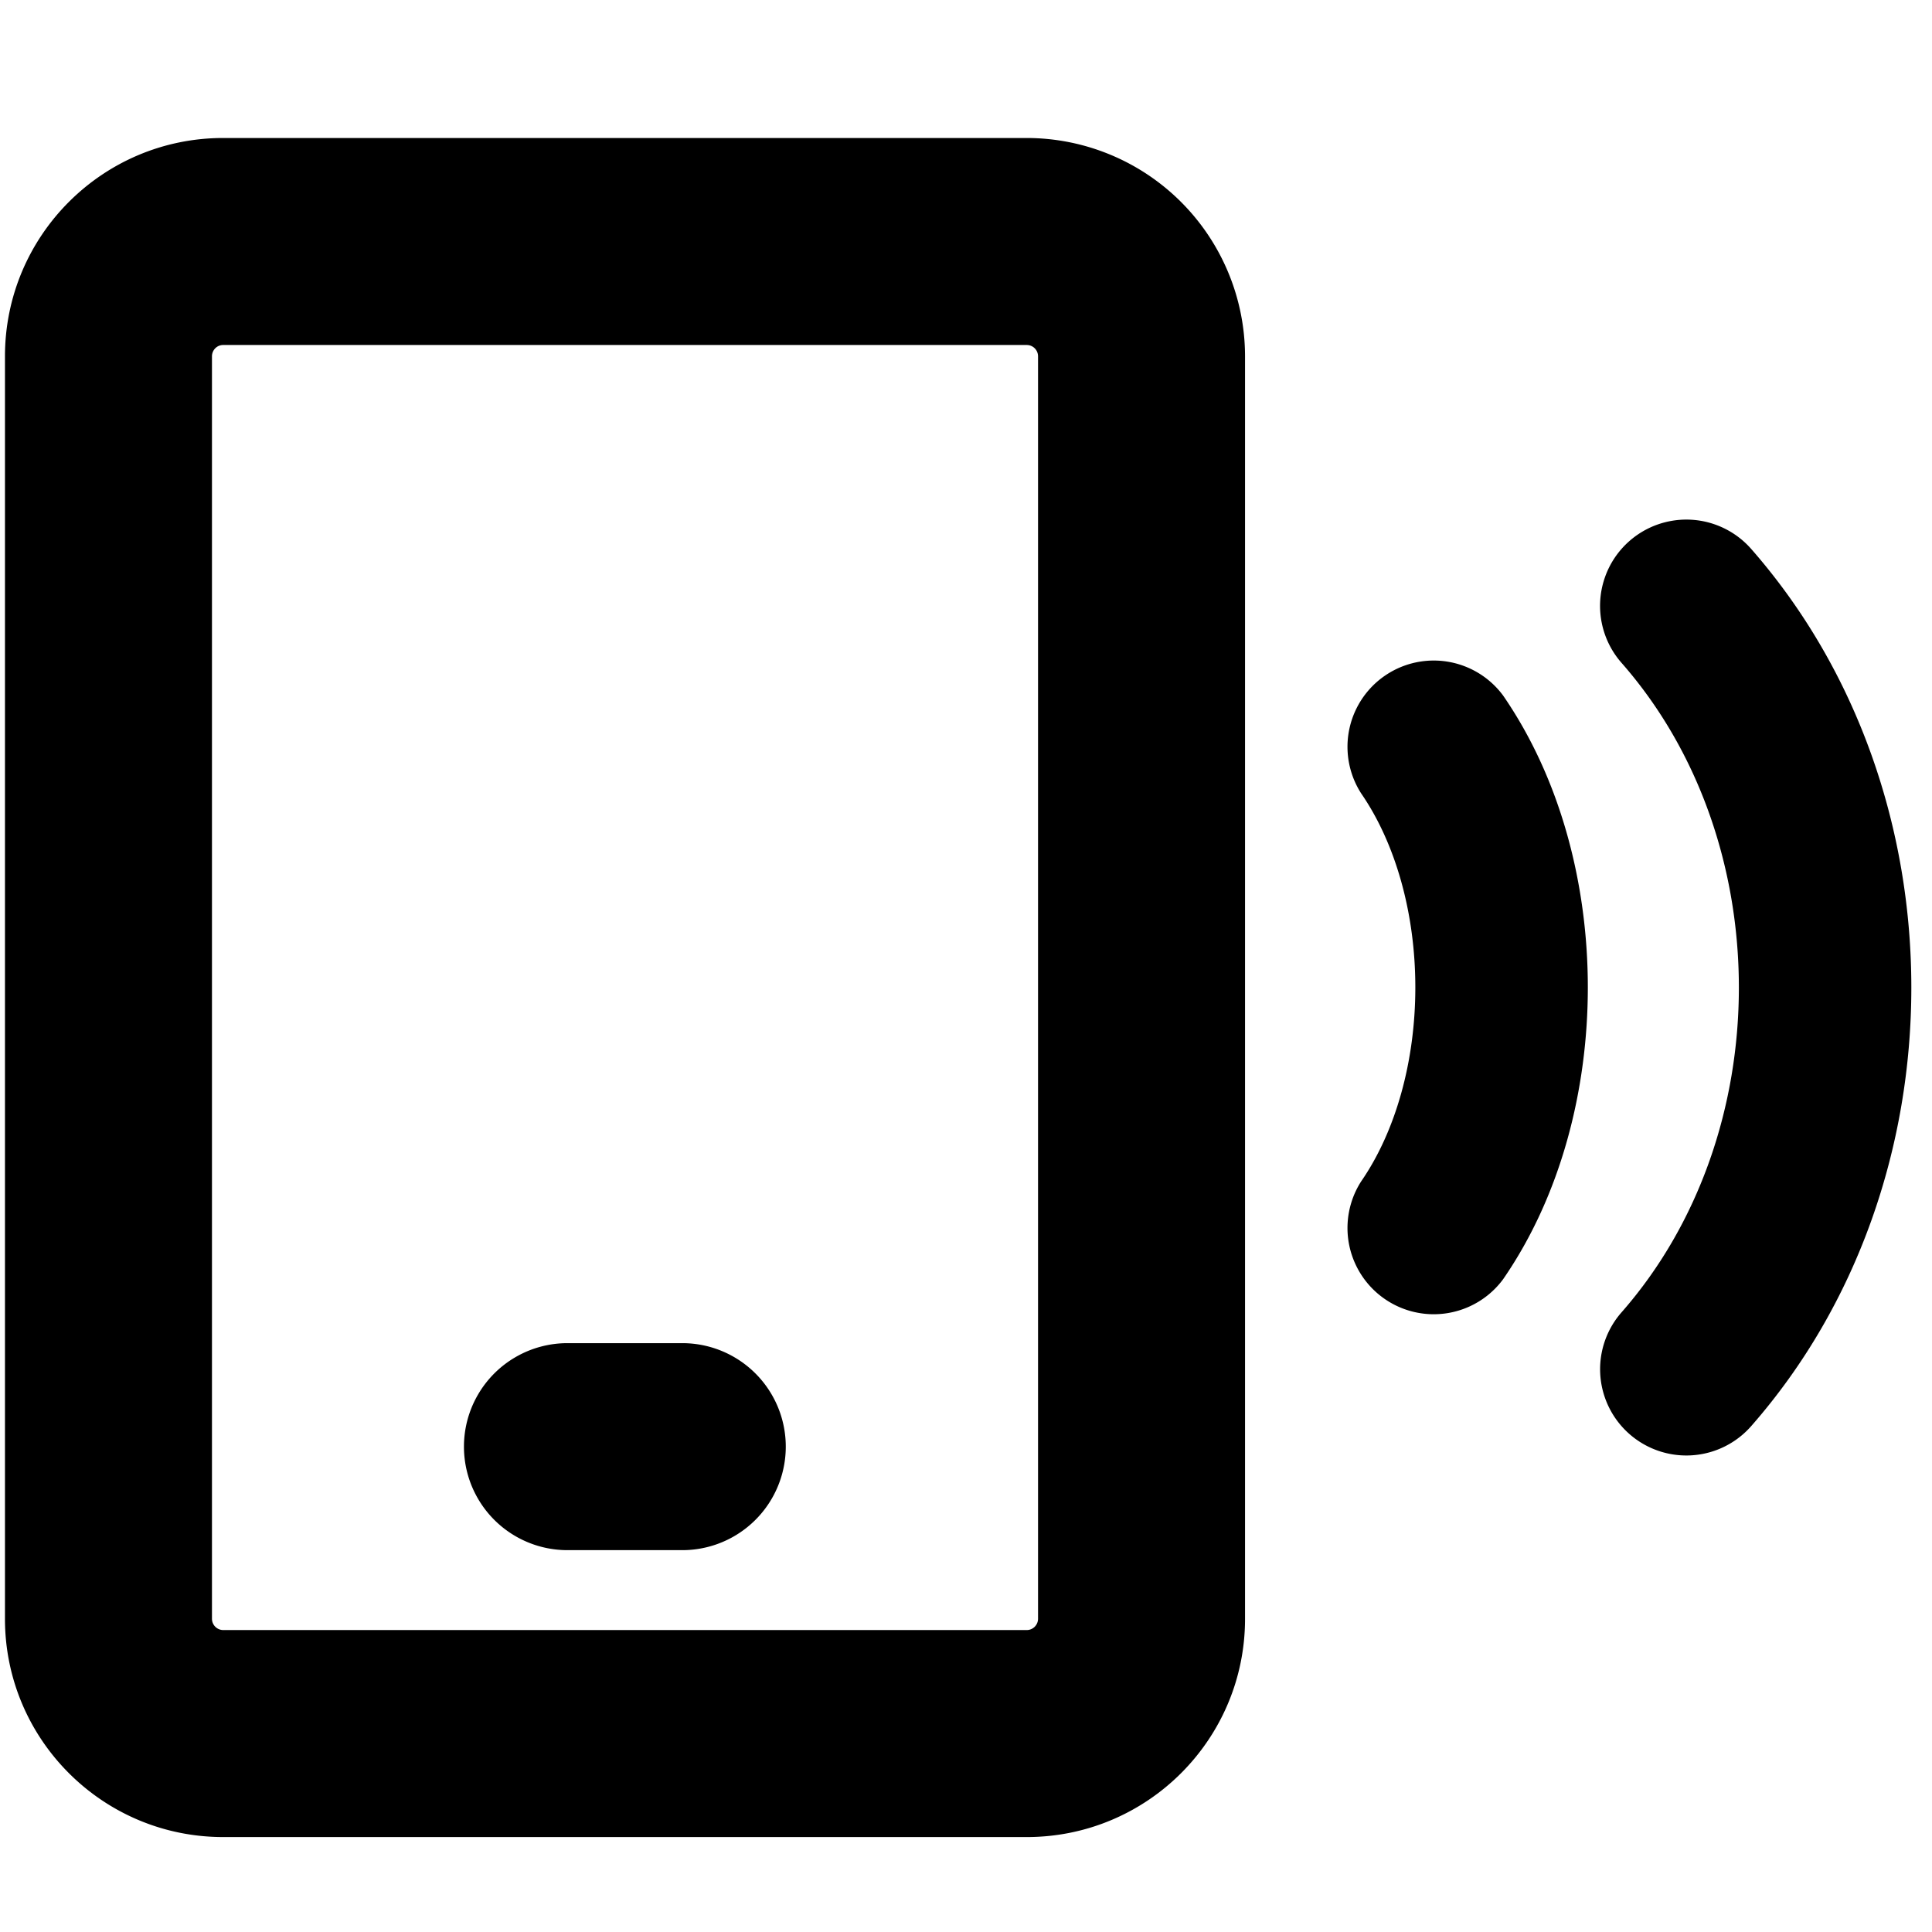 <?xml version="1.0" encoding="utf-8"?>
<!-- Generator: www.svgicons.com -->
<svg xmlns="http://www.w3.org/2000/svg" width="800" height="800" viewBox="0 0 14 14">
<path fill="currentColor" fill-rule="evenodd" d="M1.536 2.582c0-.045.036-.082.081-.082H7.44c.046 0 .082.037.082.082v9.149a.082.082 0 0 1-.082.081H1.617a.082.082 0 0 1-.081-.081V2.58ZM1.617 1C.744 1 .036 1.708.036 2.582v9.149c0 .873.708 1.581 1.581 1.581H7.44c.874 0 1.582-.708 1.582-1.581V2.58A1.583 1.583 0 0 0 7.44 1zm2.495 8.733a.75.75 0 1 0 0 1.5h.832a.75.75 0 0 0 0-1.5zm7.638-.223c1.134-1.292 1.134-3.416 0-4.707a.625.625 0 0 1 .94-.825c1.547 1.764 1.547 4.593 0 6.356a.625.625 0 1 1-.94-.824M9.864 5.75c.249.362.392.868.392 1.405s-.143 1.044-.392 1.405a.625.625 0 0 0 1.028.71c.421-.61.614-1.378.614-2.115c0-.737-.193-1.504-.614-2.115a.625.625 0 0 0-1.028.71" clip-rule="evenodd"/>
</svg>